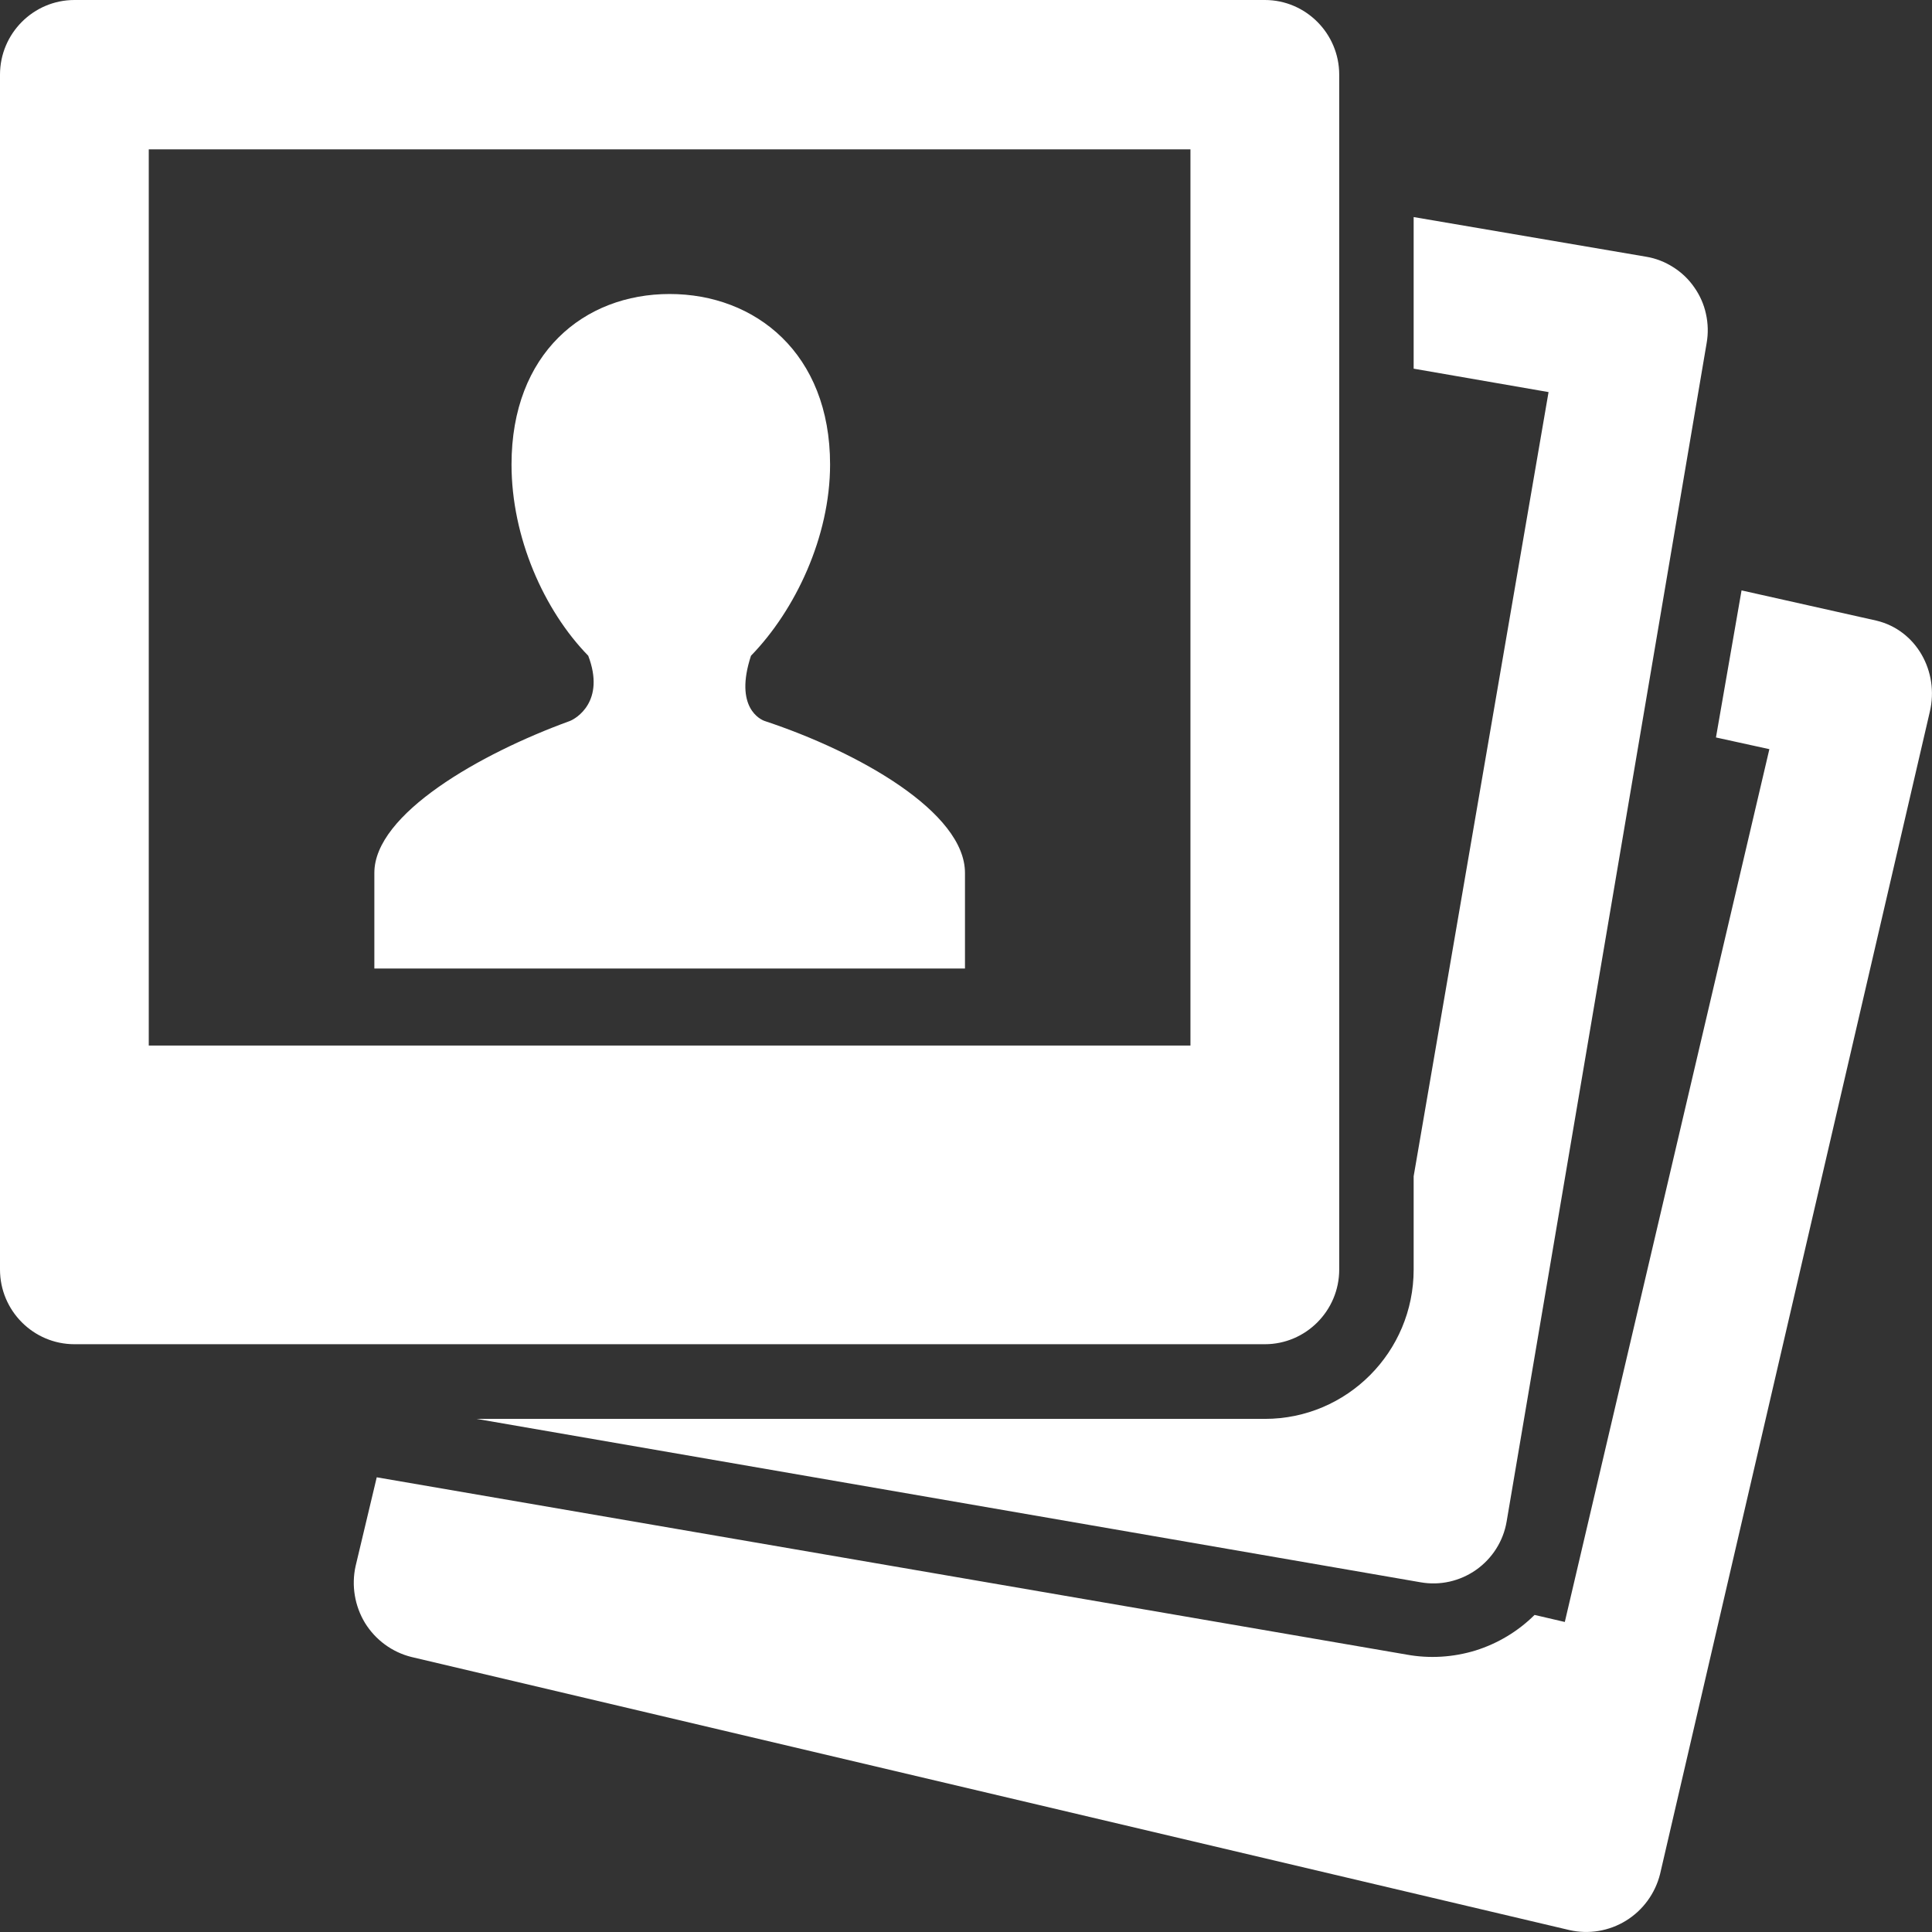 <svg width="17" height="17" viewBox="0 0 17 17" fill="none" xmlns="http://www.w3.org/2000/svg">
<rect x="0" y="0" width="17" height="17" fill="#333333" stroke="none"/>
<path d="M0.655 0C0.294 0 0 0.295 0 0.657V11.171C0 11.533 0.294 11.828 0.655 11.828H11.13C11.49 11.828 11.784 11.533 11.784 11.171V0.657C11.784 0.295 11.49 0 11.13 0H0.655ZM1.309 1.314H10.475V9.2H1.309V1.314ZM12.439 1.91V3.244L13.626 3.45L12.439 10.35V11.171C12.439 11.897 11.852 12.485 11.13 12.485H4.194L12.501 13.923C12.672 13.953 12.847 13.913 12.989 13.813C13.131 13.713 13.228 13.56 13.257 13.389L15.017 3.019C15.032 2.934 15.03 2.847 15.011 2.762C14.993 2.678 14.958 2.599 14.908 2.528C14.859 2.457 14.796 2.397 14.723 2.351C14.651 2.305 14.57 2.273 14.485 2.259L12.439 1.91V1.91ZM5.892 2.587C5.139 2.587 4.501 3.108 4.501 4.087C4.501 4.727 4.785 5.369 5.176 5.77C5.329 6.171 5.069 6.324 5.012 6.345C4.223 6.632 3.294 7.163 3.294 7.68V8.522H8.491V7.681C8.491 7.148 7.56 6.62 6.731 6.345C6.693 6.333 6.458 6.227 6.608 5.77C6.998 5.369 7.304 4.723 7.304 4.087C7.304 3.108 6.646 2.587 5.892 2.587ZM15.324 5.196L15.099 6.489L15.569 6.592L13.769 14.272L13.503 14.21C13.357 14.355 13.178 14.462 12.983 14.523C12.787 14.583 12.579 14.596 12.377 14.559L3.315 12.999L3.129 13.78C3.091 13.951 3.121 14.131 3.212 14.281C3.304 14.43 3.451 14.538 3.62 14.58L13.809 16.983C13.98 17.022 14.159 16.992 14.308 16.9C14.457 16.808 14.564 16.661 14.607 16.491L16.981 6.262C17.064 5.91 16.863 5.545 16.511 5.461L15.324 5.195L15.324 5.196Z" fill="white"/>
</svg>
